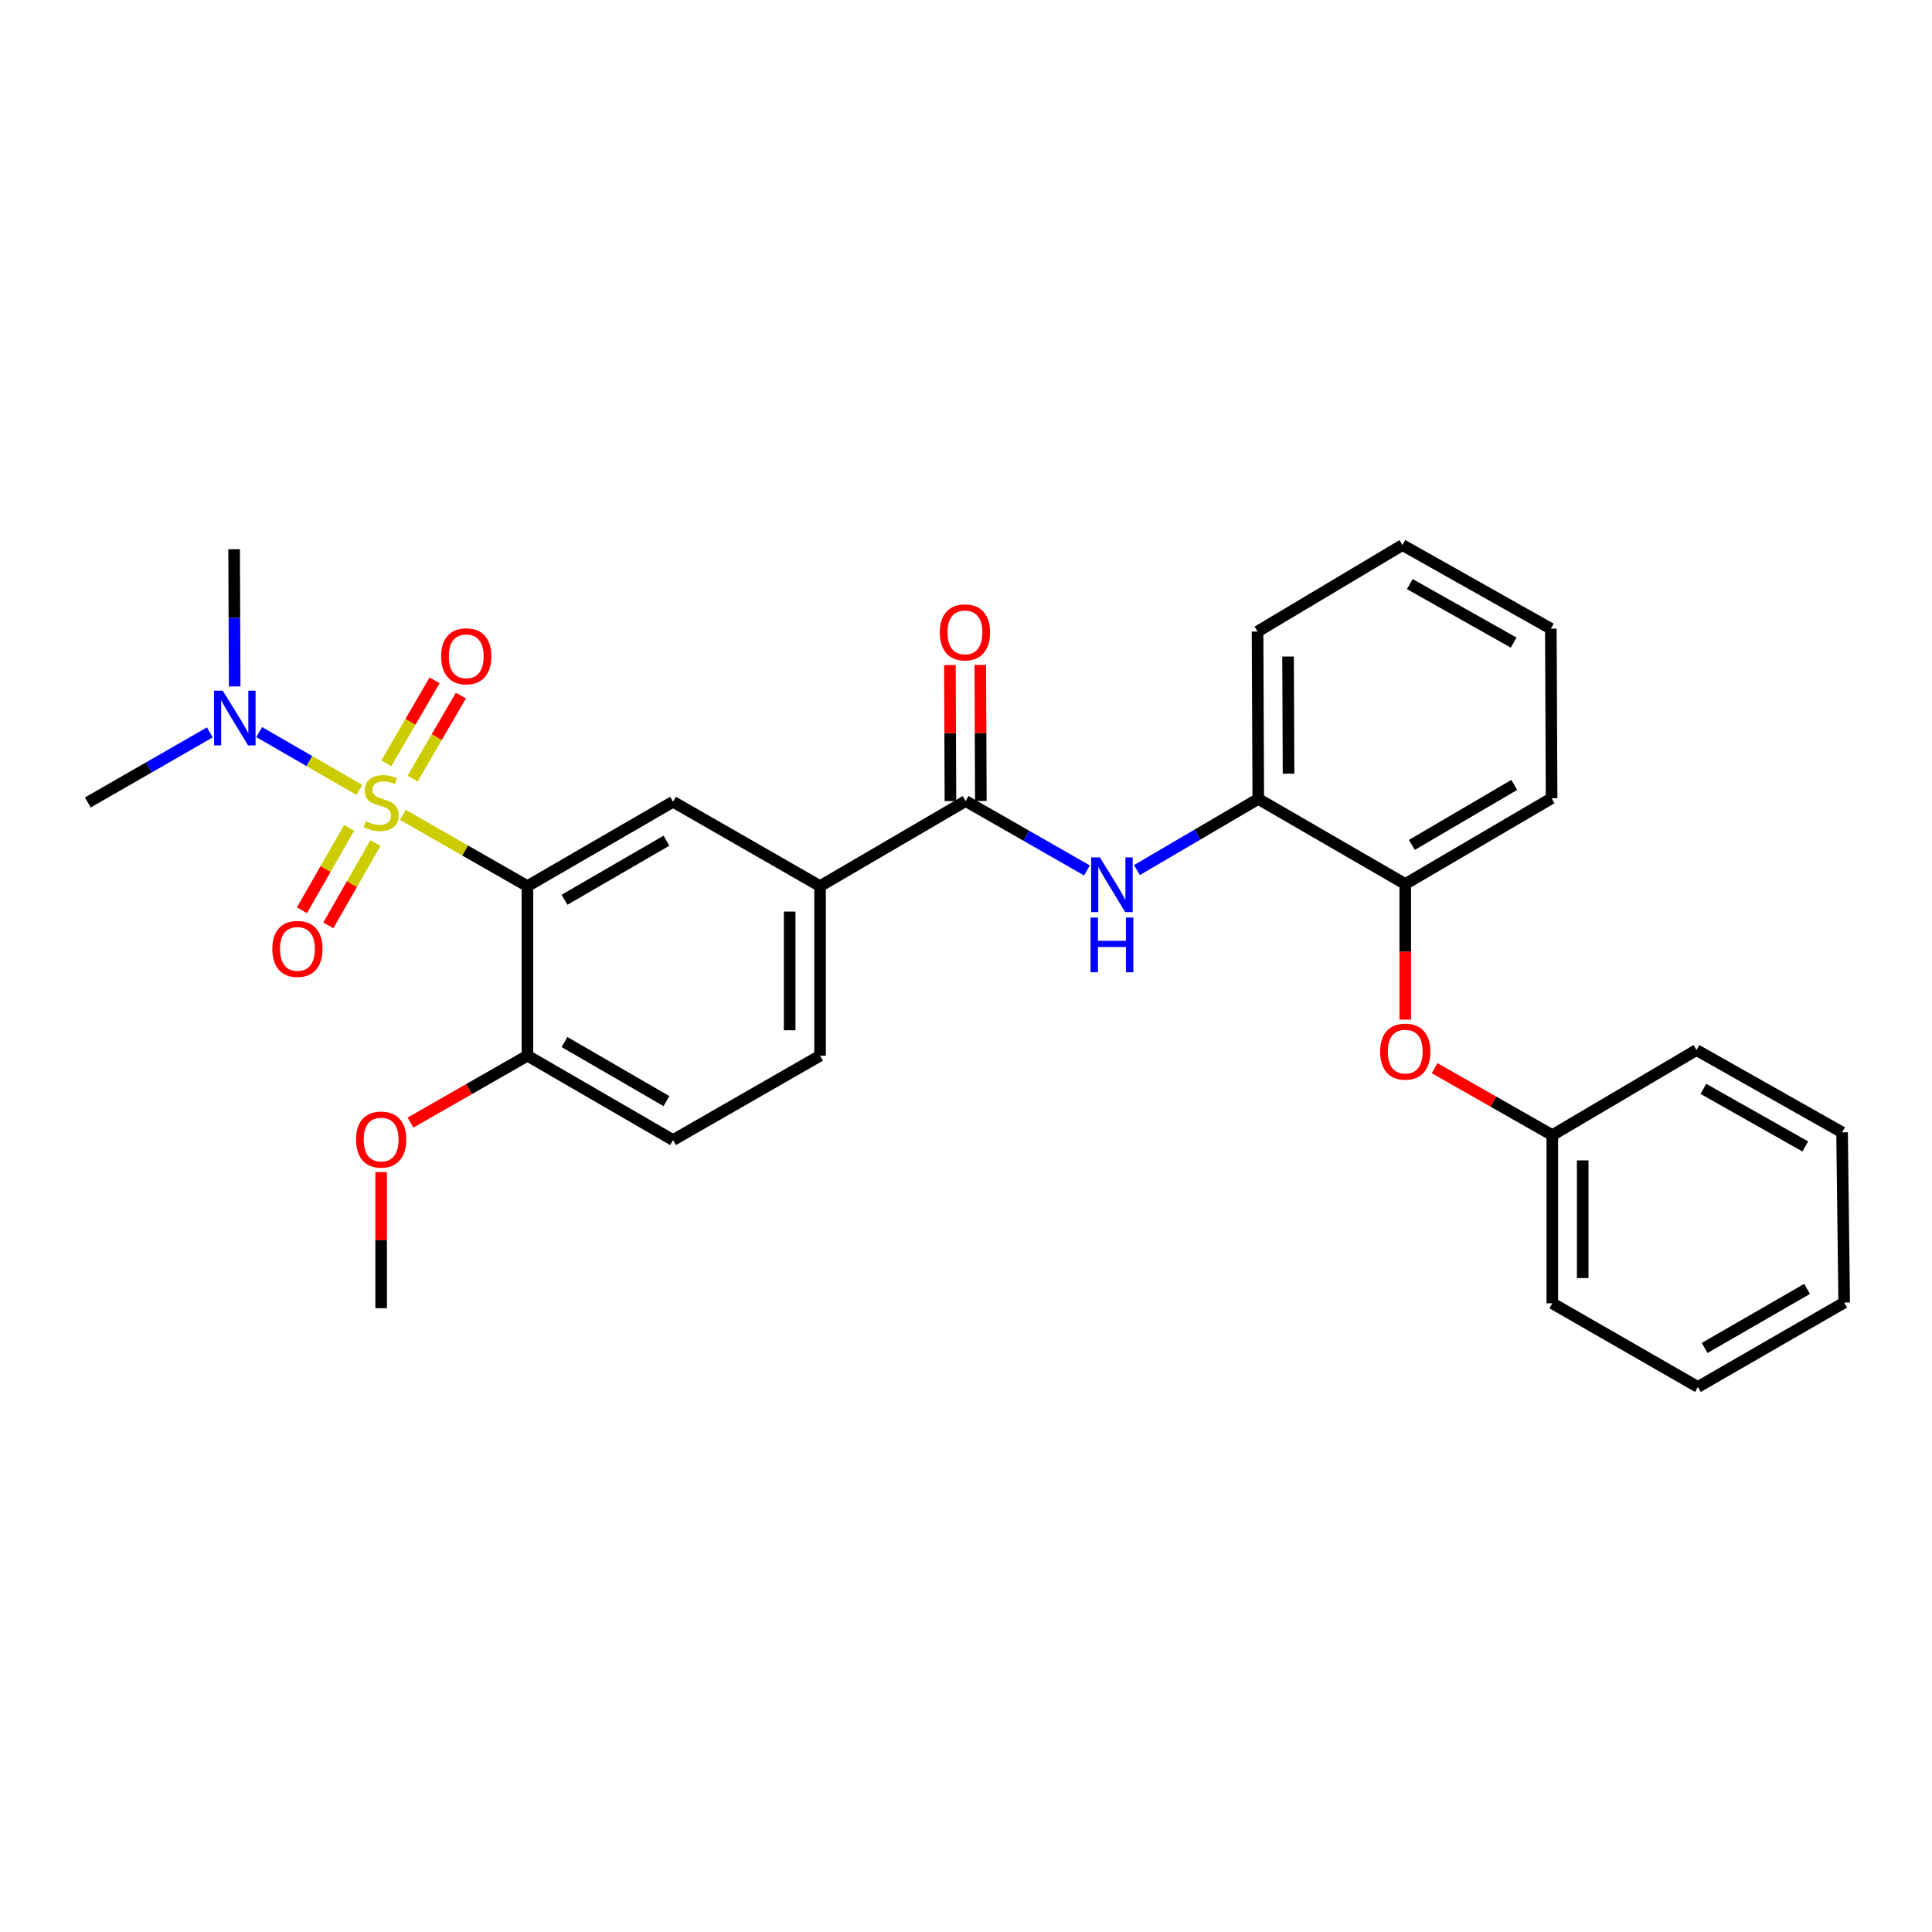 <?xml version='1.0' encoding='iso-8859-1'?>
<svg version='1.1' baseProfile='full'
              xmlns='http://www.w3.org/2000/svg'
                      xmlns:rdkit='http://www.rdkit.org/xml'
                      xmlns:xlink='http://www.w3.org/1999/xlink'
                  xml:space='preserve'
width='1000px' height='1000px' viewBox='0 0 1000 1000'>
<!-- END OF HEADER -->
<rect style='opacity:1.0;fill:#FFFFFF;stroke:none' width='1000' height='1000' x='0' y='0'> </rect>
<path class='bond-0' d='M 208.542,421.796 L 240.768,440.229' style='fill:none;fill-rule:evenodd;stroke:#CCCC00;stroke-width:6px;stroke-linecap:butt;stroke-linejoin:miter;stroke-opacity:1' />
<path class='bond-0' d='M 240.768,440.229 L 272.994,458.661' style='fill:none;fill-rule:evenodd;stroke:#000000;stroke-width:6px;stroke-linecap:butt;stroke-linejoin:miter;stroke-opacity:1' />
<path class='bond-5' d='M 186.015,408.855 L 160.08,393.891' style='fill:none;fill-rule:evenodd;stroke:#CCCC00;stroke-width:6px;stroke-linecap:butt;stroke-linejoin:miter;stroke-opacity:1' />
<path class='bond-5' d='M 160.08,393.891 L 134.144,378.927' style='fill:none;fill-rule:evenodd;stroke:#0000FF;stroke-width:6px;stroke-linecap:butt;stroke-linejoin:miter;stroke-opacity:1' />
<path class='bond-6' d='M 180.69,428.509 L 168.488,449.83' style='fill:none;fill-rule:evenodd;stroke:#CCCC00;stroke-width:6px;stroke-linecap:butt;stroke-linejoin:miter;stroke-opacity:1' />
<path class='bond-6' d='M 168.488,449.83 L 156.285,471.151' style='fill:none;fill-rule:evenodd;stroke:#FF0000;stroke-width:6px;stroke-linecap:butt;stroke-linejoin:miter;stroke-opacity:1' />
<path class='bond-6' d='M 194.344,436.324 L 182.141,457.645' style='fill:none;fill-rule:evenodd;stroke:#CCCC00;stroke-width:6px;stroke-linecap:butt;stroke-linejoin:miter;stroke-opacity:1' />
<path class='bond-6' d='M 182.141,457.645 L 169.939,478.966' style='fill:none;fill-rule:evenodd;stroke:#FF0000;stroke-width:6px;stroke-linecap:butt;stroke-linejoin:miter;stroke-opacity:1' />
<path class='bond-7' d='M 213.567,403 L 226.056,381.525' style='fill:none;fill-rule:evenodd;stroke:#CCCC00;stroke-width:6px;stroke-linecap:butt;stroke-linejoin:miter;stroke-opacity:1' />
<path class='bond-7' d='M 226.056,381.525 L 238.545,360.05' style='fill:none;fill-rule:evenodd;stroke:#FF0000;stroke-width:6px;stroke-linecap:butt;stroke-linejoin:miter;stroke-opacity:1' />
<path class='bond-7' d='M 199.968,395.091 L 212.457,373.616' style='fill:none;fill-rule:evenodd;stroke:#CCCC00;stroke-width:6px;stroke-linecap:butt;stroke-linejoin:miter;stroke-opacity:1' />
<path class='bond-7' d='M 212.457,373.616 L 224.947,352.141' style='fill:none;fill-rule:evenodd;stroke:#FF0000;stroke-width:6px;stroke-linecap:butt;stroke-linejoin:miter;stroke-opacity:1' />
<path class='bond-2' d='M 272.994,458.661 L 348.365,414.988' style='fill:none;fill-rule:evenodd;stroke:#000000;stroke-width:6px;stroke-linecap:butt;stroke-linejoin:miter;stroke-opacity:1' />
<path class='bond-2' d='M 292.187,465.722 L 344.947,435.151' style='fill:none;fill-rule:evenodd;stroke:#000000;stroke-width:6px;stroke-linecap:butt;stroke-linejoin:miter;stroke-opacity:1' />
<path class='bond-9' d='M 272.994,458.661 L 272.994,546.417' style='fill:none;fill-rule:evenodd;stroke:#000000;stroke-width:6px;stroke-linecap:butt;stroke-linejoin:miter;stroke-opacity:1' />
<path class='bond-1' d='M 499.816,414.613 L 424.462,458.661' style='fill:none;fill-rule:evenodd;stroke:#000000;stroke-width:6px;stroke-linecap:butt;stroke-linejoin:miter;stroke-opacity:1' />
<path class='bond-3' d='M 499.816,414.613 L 531.217,432.578' style='fill:none;fill-rule:evenodd;stroke:#000000;stroke-width:6px;stroke-linecap:butt;stroke-linejoin:miter;stroke-opacity:1' />
<path class='bond-3' d='M 531.217,432.578 L 562.617,450.543' style='fill:none;fill-rule:evenodd;stroke:#0000FF;stroke-width:6px;stroke-linecap:butt;stroke-linejoin:miter;stroke-opacity:1' />
<path class='bond-12' d='M 507.682,414.58 L 507.538,379.367' style='fill:none;fill-rule:evenodd;stroke:#000000;stroke-width:6px;stroke-linecap:butt;stroke-linejoin:miter;stroke-opacity:1' />
<path class='bond-12' d='M 507.538,379.367 L 507.393,344.153' style='fill:none;fill-rule:evenodd;stroke:#FF0000;stroke-width:6px;stroke-linecap:butt;stroke-linejoin:miter;stroke-opacity:1' />
<path class='bond-12' d='M 491.951,414.645 L 491.806,379.431' style='fill:none;fill-rule:evenodd;stroke:#000000;stroke-width:6px;stroke-linecap:butt;stroke-linejoin:miter;stroke-opacity:1' />
<path class='bond-12' d='M 491.806,379.431 L 491.662,344.218' style='fill:none;fill-rule:evenodd;stroke:#FF0000;stroke-width:6px;stroke-linecap:butt;stroke-linejoin:miter;stroke-opacity:1' />
<path class='bond-4' d='M 348.365,414.988 L 424.462,458.661' style='fill:none;fill-rule:evenodd;stroke:#000000;stroke-width:6px;stroke-linecap:butt;stroke-linejoin:miter;stroke-opacity:1' />
<path class='bond-8' d='M 588.473,450.35 L 619.874,431.935' style='fill:none;fill-rule:evenodd;stroke:#0000FF;stroke-width:6px;stroke-linecap:butt;stroke-linejoin:miter;stroke-opacity:1' />
<path class='bond-8' d='M 619.874,431.935 L 651.276,413.52' style='fill:none;fill-rule:evenodd;stroke:#000000;stroke-width:6px;stroke-linecap:butt;stroke-linejoin:miter;stroke-opacity:1' />
<path class='bond-29' d='M 424.462,458.661 L 424.462,546.417' style='fill:none;fill-rule:evenodd;stroke:#000000;stroke-width:6px;stroke-linecap:butt;stroke-linejoin:miter;stroke-opacity:1' />
<path class='bond-29' d='M 408.731,471.824 L 408.731,533.253' style='fill:none;fill-rule:evenodd;stroke:#000000;stroke-width:6px;stroke-linecap:butt;stroke-linejoin:miter;stroke-opacity:1' />
<path class='bond-17' d='M 121.474,355.312 L 121.325,319.795' style='fill:none;fill-rule:evenodd;stroke:#0000FF;stroke-width:6px;stroke-linecap:butt;stroke-linejoin:miter;stroke-opacity:1' />
<path class='bond-17' d='M 121.325,319.795 L 121.176,284.277' style='fill:none;fill-rule:evenodd;stroke:#000000;stroke-width:6px;stroke-linecap:butt;stroke-linejoin:miter;stroke-opacity:1' />
<path class='bond-18' d='M 108.609,379.085 L 77.032,397.22' style='fill:none;fill-rule:evenodd;stroke:#0000FF;stroke-width:6px;stroke-linecap:butt;stroke-linejoin:miter;stroke-opacity:1' />
<path class='bond-18' d='M 77.032,397.22 L 45.455,415.356' style='fill:none;fill-rule:evenodd;stroke:#000000;stroke-width:6px;stroke-linecap:butt;stroke-linejoin:miter;stroke-opacity:1' />
<path class='bond-10' d='M 651.276,413.52 L 727.356,457.569' style='fill:none;fill-rule:evenodd;stroke:#000000;stroke-width:6px;stroke-linecap:butt;stroke-linejoin:miter;stroke-opacity:1' />
<path class='bond-19' d='M 651.276,413.52 L 650.909,326.892' style='fill:none;fill-rule:evenodd;stroke:#000000;stroke-width:6px;stroke-linecap:butt;stroke-linejoin:miter;stroke-opacity:1' />
<path class='bond-19' d='M 666.953,400.459 L 666.696,339.819' style='fill:none;fill-rule:evenodd;stroke:#000000;stroke-width:6px;stroke-linecap:butt;stroke-linejoin:miter;stroke-opacity:1' />
<path class='bond-14' d='M 272.994,546.417 L 348.365,590.098' style='fill:none;fill-rule:evenodd;stroke:#000000;stroke-width:6px;stroke-linecap:butt;stroke-linejoin:miter;stroke-opacity:1' />
<path class='bond-14' d='M 292.188,539.358 L 344.948,569.935' style='fill:none;fill-rule:evenodd;stroke:#000000;stroke-width:6px;stroke-linecap:butt;stroke-linejoin:miter;stroke-opacity:1' />
<path class='bond-16' d='M 272.994,546.417 L 242.728,563.738' style='fill:none;fill-rule:evenodd;stroke:#000000;stroke-width:6px;stroke-linecap:butt;stroke-linejoin:miter;stroke-opacity:1' />
<path class='bond-16' d='M 242.728,563.738 L 212.462,581.06' style='fill:none;fill-rule:evenodd;stroke:#FF0000;stroke-width:6px;stroke-linecap:butt;stroke-linejoin:miter;stroke-opacity:1' />
<path class='bond-11' d='M 727.356,457.569 L 727.356,492.657' style='fill:none;fill-rule:evenodd;stroke:#000000;stroke-width:6px;stroke-linecap:butt;stroke-linejoin:miter;stroke-opacity:1' />
<path class='bond-11' d='M 727.356,492.657 L 727.356,527.745' style='fill:none;fill-rule:evenodd;stroke:#FF0000;stroke-width:6px;stroke-linecap:butt;stroke-linejoin:miter;stroke-opacity:1' />
<path class='bond-20' d='M 727.356,457.569 L 803.103,413.171' style='fill:none;fill-rule:evenodd;stroke:#000000;stroke-width:6px;stroke-linecap:butt;stroke-linejoin:miter;stroke-opacity:1' />
<path class='bond-20' d='M 730.763,437.337 L 783.786,406.258' style='fill:none;fill-rule:evenodd;stroke:#000000;stroke-width:6px;stroke-linecap:butt;stroke-linejoin:miter;stroke-opacity:1' />
<path class='bond-15' d='M 742.545,552.877 L 773.008,570.216' style='fill:none;fill-rule:evenodd;stroke:#FF0000;stroke-width:6px;stroke-linecap:butt;stroke-linejoin:miter;stroke-opacity:1' />
<path class='bond-15' d='M 773.008,570.216 L 803.47,587.555' style='fill:none;fill-rule:evenodd;stroke:#000000;stroke-width:6px;stroke-linecap:butt;stroke-linejoin:miter;stroke-opacity:1' />
<path class='bond-13' d='M 424.462,546.417 L 348.365,590.098' style='fill:none;fill-rule:evenodd;stroke:#000000;stroke-width:6px;stroke-linecap:butt;stroke-linejoin:miter;stroke-opacity:1' />
<path class='bond-21' d='M 803.47,587.555 L 803.47,674.576' style='fill:none;fill-rule:evenodd;stroke:#000000;stroke-width:6px;stroke-linecap:butt;stroke-linejoin:miter;stroke-opacity:1' />
<path class='bond-21' d='M 819.202,600.608 L 819.202,661.523' style='fill:none;fill-rule:evenodd;stroke:#000000;stroke-width:6px;stroke-linecap:butt;stroke-linejoin:miter;stroke-opacity:1' />
<path class='bond-22' d='M 803.47,587.555 L 878.099,543.506' style='fill:none;fill-rule:evenodd;stroke:#000000;stroke-width:6px;stroke-linecap:butt;stroke-linejoin:miter;stroke-opacity:1' />
<path class='bond-23' d='M 197.281,606.693 L 197.281,641.906' style='fill:none;fill-rule:evenodd;stroke:#FF0000;stroke-width:6px;stroke-linecap:butt;stroke-linejoin:miter;stroke-opacity:1' />
<path class='bond-23' d='M 197.281,641.906 L 197.281,677.12' style='fill:none;fill-rule:evenodd;stroke:#000000;stroke-width:6px;stroke-linecap:butt;stroke-linejoin:miter;stroke-opacity:1' />
<path class='bond-24' d='M 650.909,326.892 L 725.914,282.118' style='fill:none;fill-rule:evenodd;stroke:#000000;stroke-width:6px;stroke-linecap:butt;stroke-linejoin:miter;stroke-opacity:1' />
<path class='bond-30' d='M 803.103,413.171 L 802.719,325.406' style='fill:none;fill-rule:evenodd;stroke:#000000;stroke-width:6px;stroke-linecap:butt;stroke-linejoin:miter;stroke-opacity:1' />
<path class='bond-27' d='M 803.47,674.576 L 878.824,717.882' style='fill:none;fill-rule:evenodd;stroke:#000000;stroke-width:6px;stroke-linecap:butt;stroke-linejoin:miter;stroke-opacity:1' />
<path class='bond-26' d='M 878.099,543.506 L 953.453,586.095' style='fill:none;fill-rule:evenodd;stroke:#000000;stroke-width:6px;stroke-linecap:butt;stroke-linejoin:miter;stroke-opacity:1' />
<path class='bond-26' d='M 881.662,563.59 L 934.409,593.402' style='fill:none;fill-rule:evenodd;stroke:#000000;stroke-width:6px;stroke-linecap:butt;stroke-linejoin:miter;stroke-opacity:1' />
<path class='bond-25' d='M 725.914,282.118 L 802.719,325.406' style='fill:none;fill-rule:evenodd;stroke:#000000;stroke-width:6px;stroke-linecap:butt;stroke-linejoin:miter;stroke-opacity:1' />
<path class='bond-25' d='M 729.71,302.316 L 783.474,332.618' style='fill:none;fill-rule:evenodd;stroke:#000000;stroke-width:6px;stroke-linecap:butt;stroke-linejoin:miter;stroke-opacity:1' />
<path class='bond-28' d='M 953.453,586.095 L 954.545,674.209' style='fill:none;fill-rule:evenodd;stroke:#000000;stroke-width:6px;stroke-linecap:butt;stroke-linejoin:miter;stroke-opacity:1' />
<path class='bond-31' d='M 878.824,717.882 L 954.545,674.209' style='fill:none;fill-rule:evenodd;stroke:#000000;stroke-width:6px;stroke-linecap:butt;stroke-linejoin:miter;stroke-opacity:1' />
<path class='bond-31' d='M 882.323,697.704 L 935.328,667.133' style='fill:none;fill-rule:evenodd;stroke:#000000;stroke-width:6px;stroke-linecap:butt;stroke-linejoin:miter;stroke-opacity:1' />
<path  class='atom-0' d='M 189.281 425.076
Q 189.601 425.196, 190.921 425.756
Q 192.241 426.316, 193.681 426.676
Q 195.161 426.996, 196.601 426.996
Q 199.281 426.996, 200.841 425.716
Q 202.401 424.396, 202.401 422.116
Q 202.401 420.556, 201.601 419.596
Q 200.841 418.636, 199.641 418.116
Q 198.441 417.596, 196.441 416.996
Q 193.921 416.236, 192.401 415.516
Q 190.921 414.796, 189.841 413.276
Q 188.801 411.756, 188.801 409.196
Q 188.801 405.636, 191.201 403.436
Q 193.641 401.236, 198.441 401.236
Q 201.721 401.236, 205.441 402.796
L 204.521 405.876
Q 201.121 404.476, 198.561 404.476
Q 195.801 404.476, 194.281 405.636
Q 192.761 406.756, 192.801 408.716
Q 192.801 410.236, 193.561 411.156
Q 194.361 412.076, 195.481 412.596
Q 196.641 413.116, 198.561 413.716
Q 201.121 414.516, 202.641 415.316
Q 204.161 416.116, 205.241 417.756
Q 206.361 419.356, 206.361 422.116
Q 206.361 426.036, 203.721 428.156
Q 201.121 430.236, 196.761 430.236
Q 194.241 430.236, 192.321 429.676
Q 190.441 429.156, 188.201 428.236
L 189.281 425.076
' fill='#CCCC00'/>
<path  class='atom-4' d='M 569.278 443.776
L 578.558 458.776
Q 579.478 460.256, 580.958 462.936
Q 582.438 465.616, 582.518 465.776
L 582.518 443.776
L 586.278 443.776
L 586.278 472.096
L 582.398 472.096
L 572.438 455.696
Q 571.278 453.776, 570.038 451.576
Q 568.838 449.376, 568.478 448.696
L 568.478 472.096
L 564.798 472.096
L 564.798 443.776
L 569.278 443.776
' fill='#0000FF'/>
<path  class='atom-4' d='M 564.458 474.928
L 568.298 474.928
L 568.298 486.968
L 582.778 486.968
L 582.778 474.928
L 586.618 474.928
L 586.618 503.248
L 582.778 503.248
L 582.778 490.168
L 568.298 490.168
L 568.298 503.248
L 564.458 503.248
L 564.458 474.928
' fill='#0000FF'/>
<path  class='atom-6' d='M 115.283 357.497
L 124.563 372.497
Q 125.483 373.977, 126.963 376.657
Q 128.443 379.337, 128.523 379.497
L 128.523 357.497
L 132.283 357.497
L 132.283 385.817
L 128.403 385.817
L 118.443 369.417
Q 117.283 367.497, 116.043 365.297
Q 114.843 363.097, 114.483 362.417
L 114.483 385.817
L 110.803 385.817
L 110.803 357.497
L 115.283 357.497
' fill='#0000FF'/>
<path  class='atom-7' d='M 140.95 491.148
Q 140.95 484.348, 144.31 480.548
Q 147.67 476.748, 153.95 476.748
Q 160.23 476.748, 163.59 480.548
Q 166.95 484.348, 166.95 491.148
Q 166.95 498.028, 163.55 501.948
Q 160.15 505.828, 153.95 505.828
Q 147.71 505.828, 144.31 501.948
Q 140.95 498.068, 140.95 491.148
M 153.95 502.628
Q 158.27 502.628, 160.59 499.748
Q 162.95 496.828, 162.95 491.148
Q 162.95 485.588, 160.59 482.788
Q 158.27 479.948, 153.95 479.948
Q 149.63 479.948, 147.27 482.748
Q 144.95 485.548, 144.95 491.148
Q 144.95 496.868, 147.27 499.748
Q 149.63 502.628, 153.95 502.628
' fill='#FF0000'/>
<path  class='atom-8' d='M 228.33 339.697
Q 228.33 332.897, 231.69 329.097
Q 235.05 325.297, 241.33 325.297
Q 247.61 325.297, 250.97 329.097
Q 254.33 332.897, 254.33 339.697
Q 254.33 346.577, 250.93 350.497
Q 247.53 354.377, 241.33 354.377
Q 235.09 354.377, 231.69 350.497
Q 228.33 346.617, 228.33 339.697
M 241.33 351.177
Q 245.65 351.177, 247.97 348.297
Q 250.33 345.377, 250.33 339.697
Q 250.33 334.137, 247.97 331.337
Q 245.65 328.497, 241.33 328.497
Q 237.01 328.497, 234.65 331.297
Q 232.33 334.097, 232.33 339.697
Q 232.33 345.417, 234.65 348.297
Q 237.01 351.177, 241.33 351.177
' fill='#FF0000'/>
<path  class='atom-12' d='M 714.356 544.312
Q 714.356 537.512, 717.716 533.712
Q 721.076 529.912, 727.356 529.912
Q 733.636 529.912, 736.996 533.712
Q 740.356 537.512, 740.356 544.312
Q 740.356 551.192, 736.956 555.112
Q 733.556 558.992, 727.356 558.992
Q 721.116 558.992, 717.716 555.112
Q 714.356 551.232, 714.356 544.312
M 727.356 555.792
Q 731.676 555.792, 733.996 552.912
Q 736.356 549.992, 736.356 544.312
Q 736.356 538.752, 733.996 535.952
Q 731.676 533.112, 727.356 533.112
Q 723.036 533.112, 720.676 535.912
Q 718.356 538.712, 718.356 544.312
Q 718.356 550.032, 720.676 552.912
Q 723.036 555.792, 727.356 555.792
' fill='#FF0000'/>
<path  class='atom-13' d='M 486.458 327.321
Q 486.458 320.521, 489.818 316.721
Q 493.178 312.921, 499.458 312.921
Q 505.738 312.921, 509.098 316.721
Q 512.458 320.521, 512.458 327.321
Q 512.458 334.201, 509.058 338.121
Q 505.658 342.001, 499.458 342.001
Q 493.218 342.001, 489.818 338.121
Q 486.458 334.241, 486.458 327.321
M 499.458 338.801
Q 503.778 338.801, 506.098 335.921
Q 508.458 333.001, 508.458 327.321
Q 508.458 321.761, 506.098 318.961
Q 503.778 316.121, 499.458 316.121
Q 495.138 316.121, 492.778 318.921
Q 490.458 321.721, 490.458 327.321
Q 490.458 333.041, 492.778 335.921
Q 495.138 338.801, 499.458 338.801
' fill='#FF0000'/>
<path  class='atom-17' d='M 184.281 589.828
Q 184.281 583.028, 187.641 579.228
Q 191.001 575.428, 197.281 575.428
Q 203.561 575.428, 206.921 579.228
Q 210.281 583.028, 210.281 589.828
Q 210.281 596.708, 206.881 600.628
Q 203.481 604.508, 197.281 604.508
Q 191.041 604.508, 187.641 600.628
Q 184.281 596.748, 184.281 589.828
M 197.281 601.308
Q 201.601 601.308, 203.921 598.428
Q 206.281 595.508, 206.281 589.828
Q 206.281 584.268, 203.921 581.468
Q 201.601 578.628, 197.281 578.628
Q 192.961 578.628, 190.601 581.428
Q 188.281 584.228, 188.281 589.828
Q 188.281 595.548, 190.601 598.428
Q 192.961 601.308, 197.281 601.308
' fill='#FF0000'/>
</svg>
